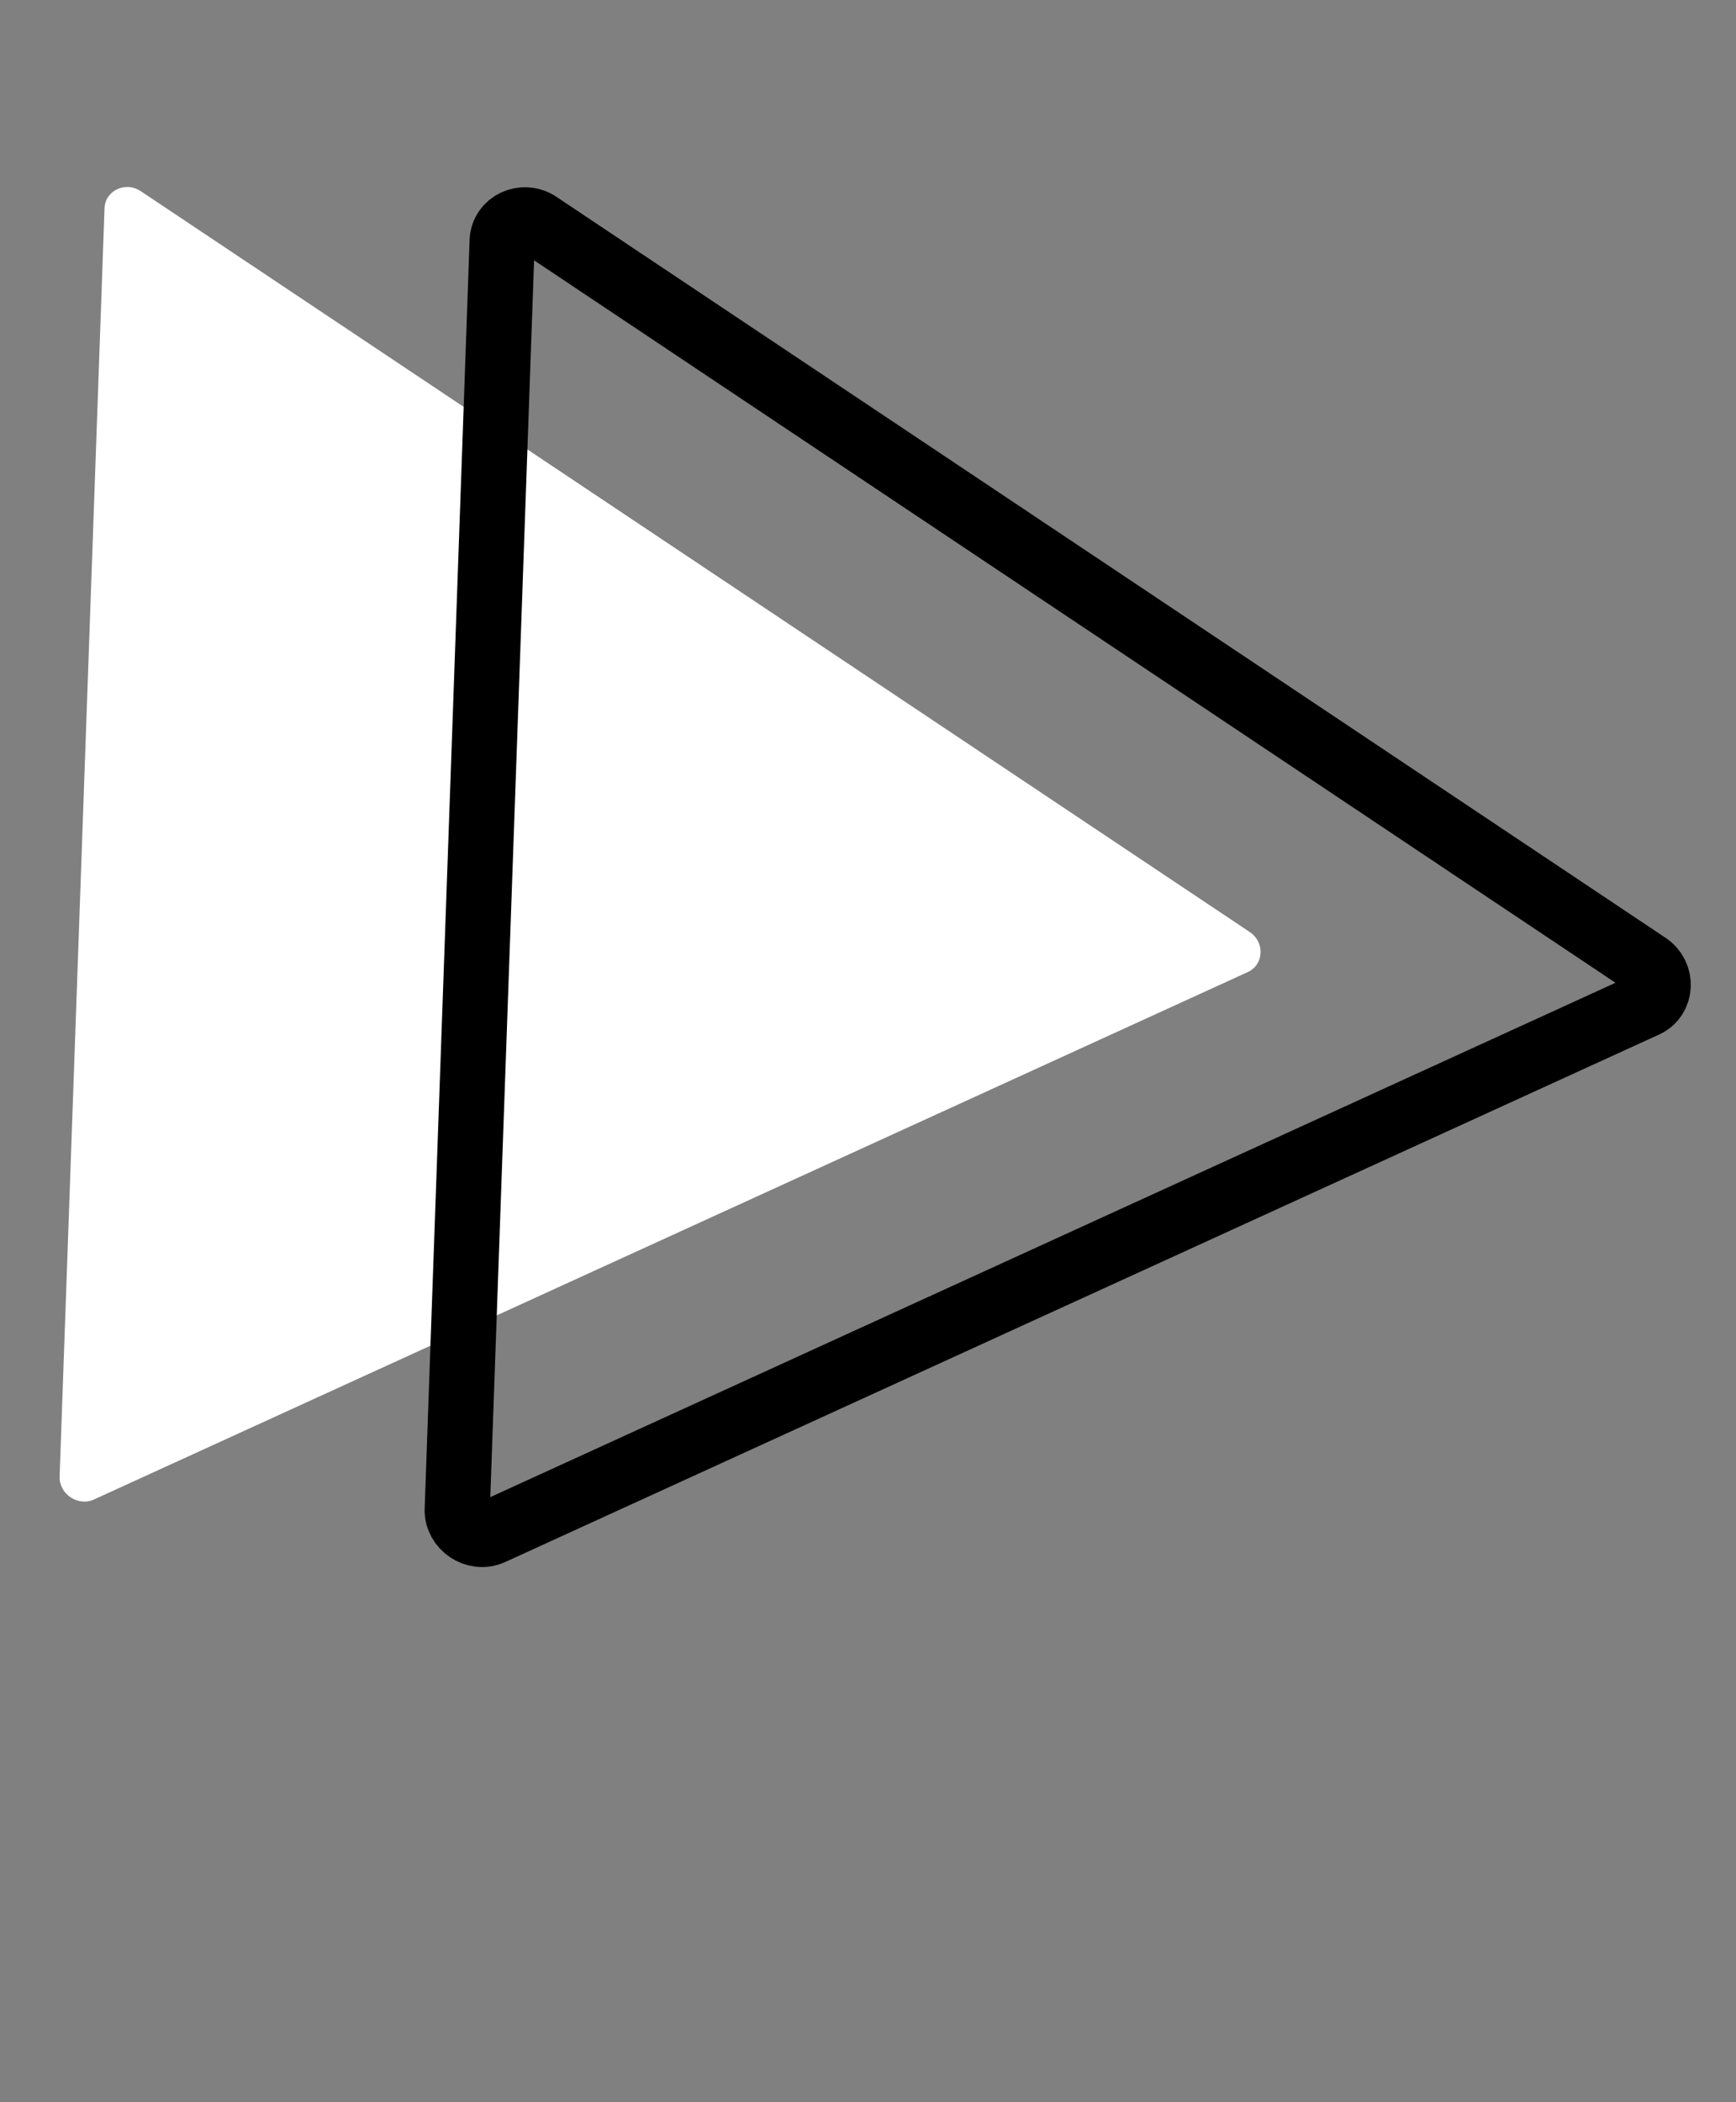 <svg width="38" height="46" viewBox="0 0 38 46" fill="none" xmlns="http://www.w3.org/2000/svg">
<rect x="0" y="0" width="38" height="46" fill="#808080" stroke="none"/>
<path d="M15.177 12.26L27.356 20.394C27.691 20.617 27.666 21.108 27.316 21.269L14.687 27.04L2.058 32.811C1.708 32.972 1.29 32.692 1.305 32.307L1.796 18.431L2.288 4.555C2.303 4.17 2.746 3.959 3.081 4.183L15.177 12.26Z" fill="white"/>
<path d="M23.881 12.979L36.06 21.113C36.395 21.336 36.37 21.827 36.021 21.988L23.392 27.759L10.763 33.53C10.413 33.691 9.994 33.411 10.009 33.026L10.501 19.15L10.992 5.274C11.007 4.889 11.451 4.678 11.786 4.902L23.881 12.979Z" stroke="black" stroke-width="1.427" stroke-miterlimit="10"/>
</svg>
